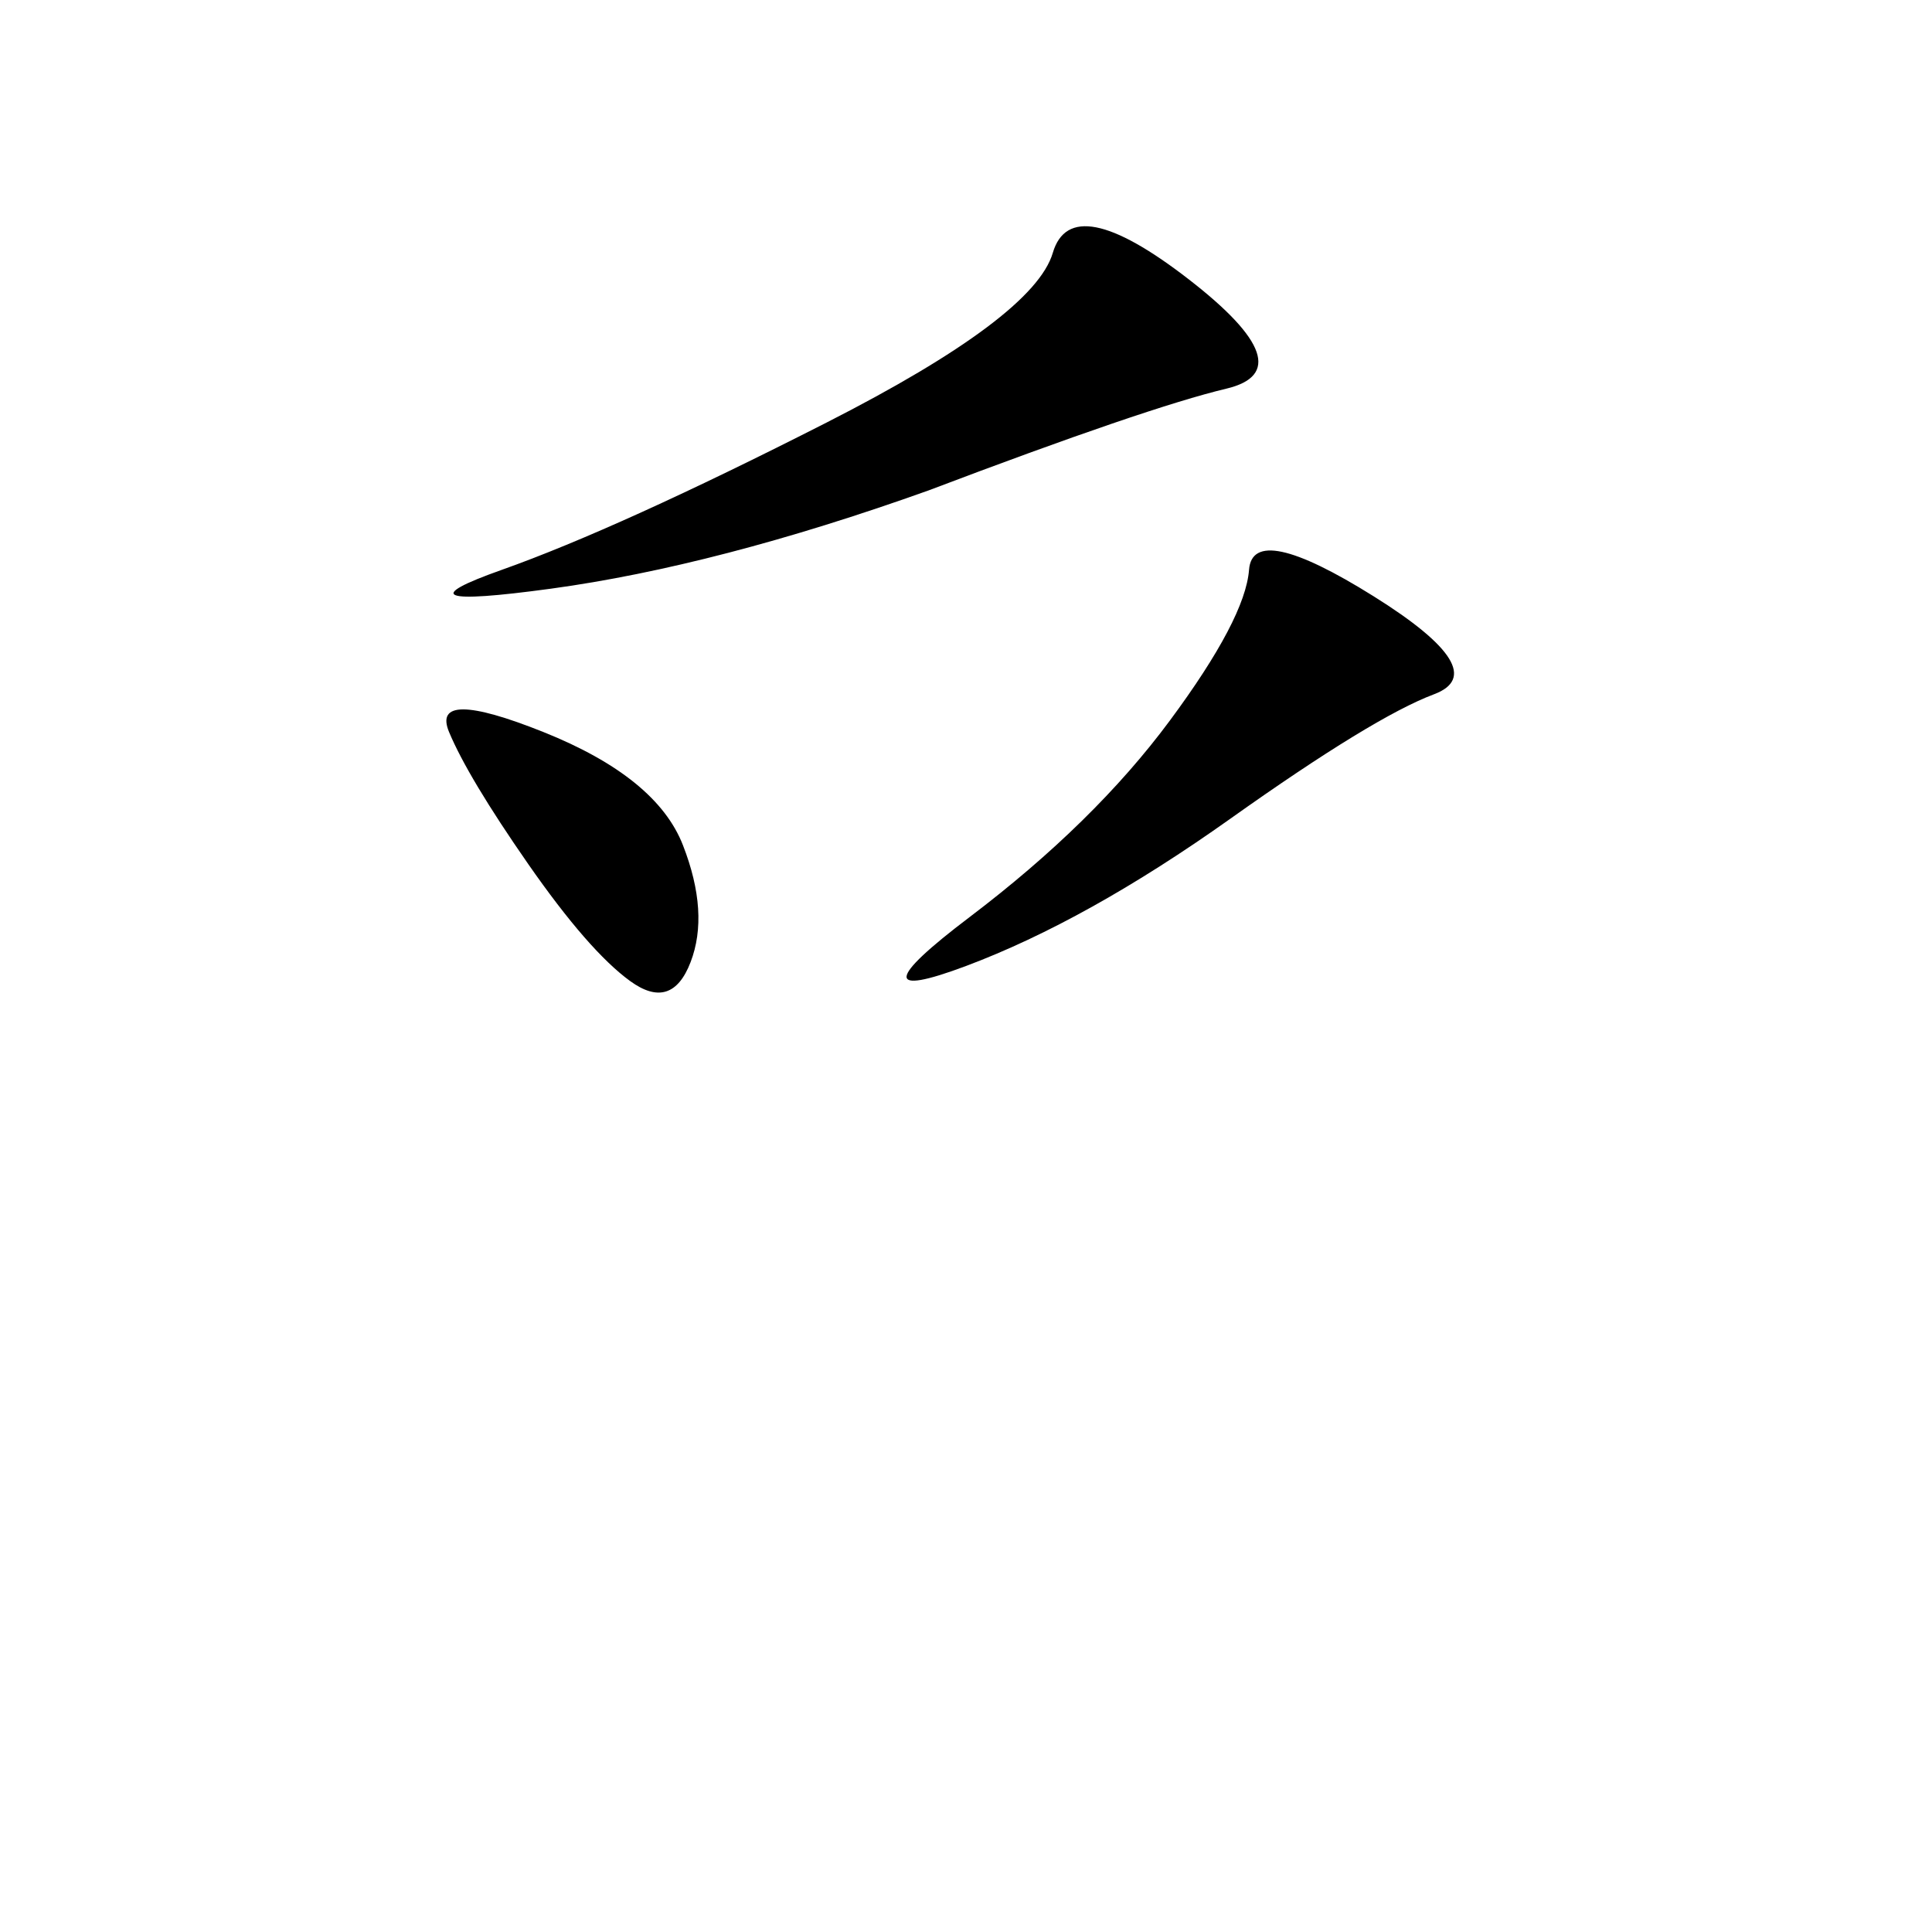 <svg xmlns="http://www.w3.org/2000/svg" xmlns:xlink="http://www.w3.org/1999/xlink" width="300" height="300"><path d="M144.14 76.17Q111.33 87.89 85.55 91.41Q59.77 94.92 77.93 88.48Q96.09 82.03 128.32 65.63Q160.55 49.22 163.48 39.26Q166.41 29.30 184.57 43.36Q202.73 57.42 190.43 60.35Q178.13 63.28 144.14 76.17L144.14 76.17ZM213.28 92.58Q232.03 104.30 222.66 107.81Q213.28 111.33 191.02 127.15Q168.75 142.97 150 150Q131.25 157.03 150.59 142.38Q169.92 127.73 181.64 111.91Q193.36 96.09 193.95 88.48Q194.53 80.86 213.28 92.58L213.28 92.58ZM84.38 113.67Q101.95 120.70 106.05 131.25Q110.16 141.80 107.23 149.41Q104.30 157.03 97.85 152.34Q91.41 147.66 82.03 134.18Q72.66 120.70 69.73 113.67Q66.80 106.64 84.38 113.67L84.38 113.67Z"/></svg>